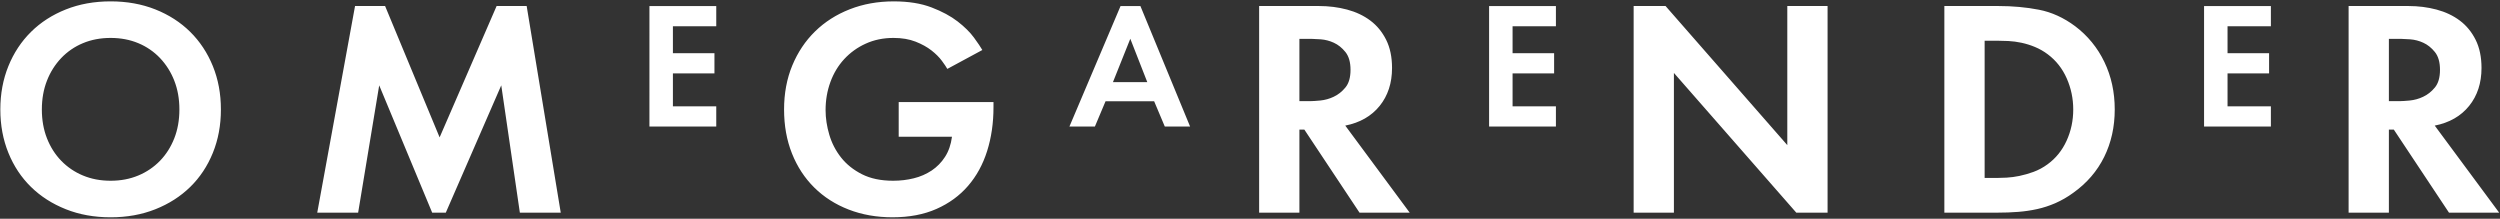 <?xml version="1.0" encoding="UTF-8"?> <svg xmlns="http://www.w3.org/2000/svg" width="400" height="35" viewBox="0 0 400 35" fill="none"><rect x="0" y="0" width="400" height="35" fill="#333333" stroke="none"/><g clip-path="url(#clip0_289_11)"><path fill-rule="evenodd" clip-rule="evenodd" d="M17.699 28.919C19.319 28.919 20.797 28.639 22.136 28.076C23.441 27.537 24.622 26.735 25.606 25.722C26.58 24.714 27.34 23.516 27.886 22.128C28.431 20.74 28.703 19.203 28.703 17.518C28.703 15.833 28.431 14.297 27.885 12.908C27.367 11.565 26.593 10.336 25.605 9.29C24.626 8.264 23.444 7.453 22.135 6.911C20.797 6.35 19.318 6.068 17.699 6.068C16.079 6.068 14.602 6.35 13.263 6.911C11.953 7.453 10.771 8.264 9.793 9.29C8.804 10.336 8.03 11.565 7.513 12.909C6.968 14.297 6.696 15.833 6.696 17.519C6.696 19.203 6.968 20.74 7.514 22.129C8.059 23.516 8.819 24.714 9.794 25.722C10.777 26.736 11.958 27.537 13.264 28.076C14.602 28.639 16.08 28.919 17.699 28.919ZM17.699 0.219C20.309 0.219 22.697 0.649 24.862 1.509C27.025 2.369 28.884 3.566 30.438 5.102C31.991 6.639 33.197 8.465 34.056 10.579C34.915 12.694 35.345 15.008 35.345 17.519C35.345 20.03 34.915 22.343 34.056 24.458C33.196 26.573 31.991 28.391 30.438 29.91C28.884 31.43 27.025 32.62 24.862 33.479C22.697 34.338 20.31 34.768 17.699 34.768C15.089 34.768 12.701 34.338 10.537 33.478C8.373 32.62 6.514 31.43 4.961 29.91C3.407 28.39 2.201 26.573 1.343 24.458C0.483 22.343 0.053 20.03 0.053 17.518C0.053 15.008 0.483 12.694 1.343 10.579C2.201 8.465 3.407 6.64 4.961 5.102C6.514 3.566 8.373 2.37 10.537 1.51C12.701 0.649 15.088 0.219 17.699 0.219ZM56.807 0.963H61.615L70.339 21.98L79.458 0.963H84.266L89.719 34.023H83.176L80.201 13.654L71.329 34.024H69.148L60.672 13.654L57.302 34.024H50.759L56.807 0.963ZM103.91 0.97H114.601V4.207H107.665V8.513H114.312V11.749H107.665V17.008H114.601V20.245H103.909L103.91 0.97ZM143.791 16.329H158.958V17.171C158.958 19.683 158.618 22.013 157.942 24.161C157.265 26.309 156.248 28.168 154.893 29.736C153.538 31.306 151.853 32.536 149.837 33.429C147.822 34.321 145.476 34.767 142.8 34.767C140.254 34.767 137.917 34.354 135.786 33.528C133.655 32.702 131.821 31.529 130.284 30.01C128.747 28.49 127.558 26.672 126.715 24.557C125.873 22.443 125.451 20.097 125.451 17.518C125.451 14.941 125.889 12.595 126.764 10.48C127.64 8.366 128.854 6.548 130.408 5.028C131.961 3.508 133.811 2.326 135.958 1.484C138.107 0.642 140.453 0.22 142.998 0.22C145.344 0.22 147.359 0.542 149.045 1.186C150.73 1.831 152.125 2.583 153.233 3.442C154.34 4.301 155.207 5.16 155.836 6.019C156.463 6.879 156.909 7.539 157.174 8.002L151.572 11.025C151.407 10.728 151.118 10.299 150.705 9.736C150.292 9.175 149.739 8.621 149.045 8.076C148.351 7.531 147.499 7.06 146.492 6.663C145.484 6.267 144.302 6.069 142.948 6.069C141.328 6.069 139.85 6.374 138.512 6.985C137.208 7.571 136.037 8.414 135.067 9.464C134.108 10.504 133.373 11.728 132.861 13.132C132.349 14.537 132.093 16.032 132.093 17.618C132.093 18.906 132.292 20.22 132.688 21.558C133.076 22.881 133.715 24.118 134.571 25.201C135.431 26.292 136.546 27.184 137.917 27.878C139.287 28.572 140.949 28.918 142.898 28.918C144.055 28.918 145.162 28.788 146.219 28.523C147.233 28.277 148.197 27.857 149.069 27.283C149.922 26.71 150.648 25.968 151.201 25.102C151.779 24.21 152.151 23.136 152.316 21.88H143.791V16.329ZM178.074 13.136H183.564L180.848 6.201L178.074 13.136ZM179.287 0.97H182.466L190.413 20.245H186.367L184.662 16.199H176.889L175.184 20.245H171.109L179.287 0.97ZM207.905 16.18H209.739C210.037 16.18 210.54 16.148 211.251 16.081C211.99 16.007 212.712 15.806 213.383 15.486C214.093 15.156 214.721 14.661 215.266 13.999C215.811 13.339 216.084 12.397 216.084 11.174C216.084 9.952 215.811 9.002 215.266 8.324C214.721 7.647 214.101 7.151 213.408 6.837C212.751 6.533 212.046 6.348 211.325 6.292C210.83 6.251 210.334 6.226 209.838 6.217H207.905V16.18ZM201.462 0.963H211.028C212.614 0.963 214.118 1.154 215.538 1.533C216.959 1.913 218.198 2.5 219.256 3.293C220.313 4.086 221.156 5.111 221.784 6.366C222.411 7.622 222.726 9.126 222.726 10.876C222.726 13.289 222.064 15.313 220.743 16.948C219.421 18.584 217.587 19.633 215.242 20.096L225.552 34.024H217.522L208.699 20.74H207.905V34.024H201.462V0.963ZM238.255 0.97H248.947V4.207H242.012V8.513H248.658V11.749H242.012V17.008H248.947V20.245H238.255V0.97ZM261.383 0.963H266.489L285.968 23.219V0.963H292.412V34.023H287.405L267.825 11.67V34.024H261.383V0.963ZM317.541 28.472H319.524C319.921 28.472 320.432 28.457 321.061 28.422C321.744 28.382 322.423 28.291 323.093 28.151C323.859 27.99 324.613 27.775 325.348 27.506C326.153 27.209 326.913 26.801 327.604 26.292C328.924 25.333 329.941 24.078 330.651 22.525C331.361 20.972 331.718 19.303 331.718 17.518C331.718 15.768 331.37 14.108 330.676 12.538C329.983 10.968 328.974 9.688 327.653 8.696C327.012 8.212 326.313 7.812 325.571 7.506C324.874 7.218 324.152 6.994 323.415 6.837C322.737 6.692 322.049 6.601 321.358 6.564C320.747 6.532 320.135 6.515 319.524 6.514H317.541V28.472ZM319.722 0.963C322.035 0.963 324.208 1.161 326.24 1.558C328.272 1.955 330.197 2.831 332.014 4.185C334.014 5.687 335.621 7.651 336.698 9.91C337.805 12.207 338.358 14.743 338.358 17.518C338.358 20.294 337.797 22.822 336.674 25.102C335.55 27.382 333.898 29.299 331.718 30.852C330.823 31.509 329.859 32.065 328.843 32.512C327.883 32.926 326.917 33.239 325.943 33.454C324.968 33.669 323.96 33.818 322.92 33.9C321.823 33.985 320.723 34.026 319.623 34.024H311.097V0.964L319.722 0.963ZM352.65 0.97H363.342V4.207H356.406V8.513H363.053V11.749H356.406V17.008H363.342V20.245H352.65V0.97ZM382.221 16.18H384.055C384.353 16.18 384.855 16.148 385.566 16.081C386.305 16.007 387.027 15.806 387.698 15.486C388.408 15.156 389.036 14.661 389.582 13.999C390.127 13.339 390.399 12.397 390.399 11.174C390.399 9.952 390.127 9.002 389.582 8.324C389.036 7.647 388.417 7.151 387.723 6.837C387.067 6.533 386.362 6.349 385.641 6.292C385.146 6.251 384.65 6.226 384.154 6.217H382.221V16.18ZM375.777 0.963H385.344C386.93 0.963 388.433 1.154 389.854 1.533C391.274 1.913 392.514 2.5 393.571 3.293C394.629 4.086 395.471 5.111 396.099 6.366C396.727 7.622 397.041 9.126 397.041 10.876C397.041 13.289 396.38 15.313 395.058 16.948C393.736 18.584 391.903 19.633 389.557 20.096L399.867 34.024H391.837L383.014 20.74H382.221V34.024H375.777V0.963Z" fill="white"></path></g><defs><clipPath id="clip0_289_11"><rect width="400" height="35" fill="white"></rect></clipPath></defs></svg> 